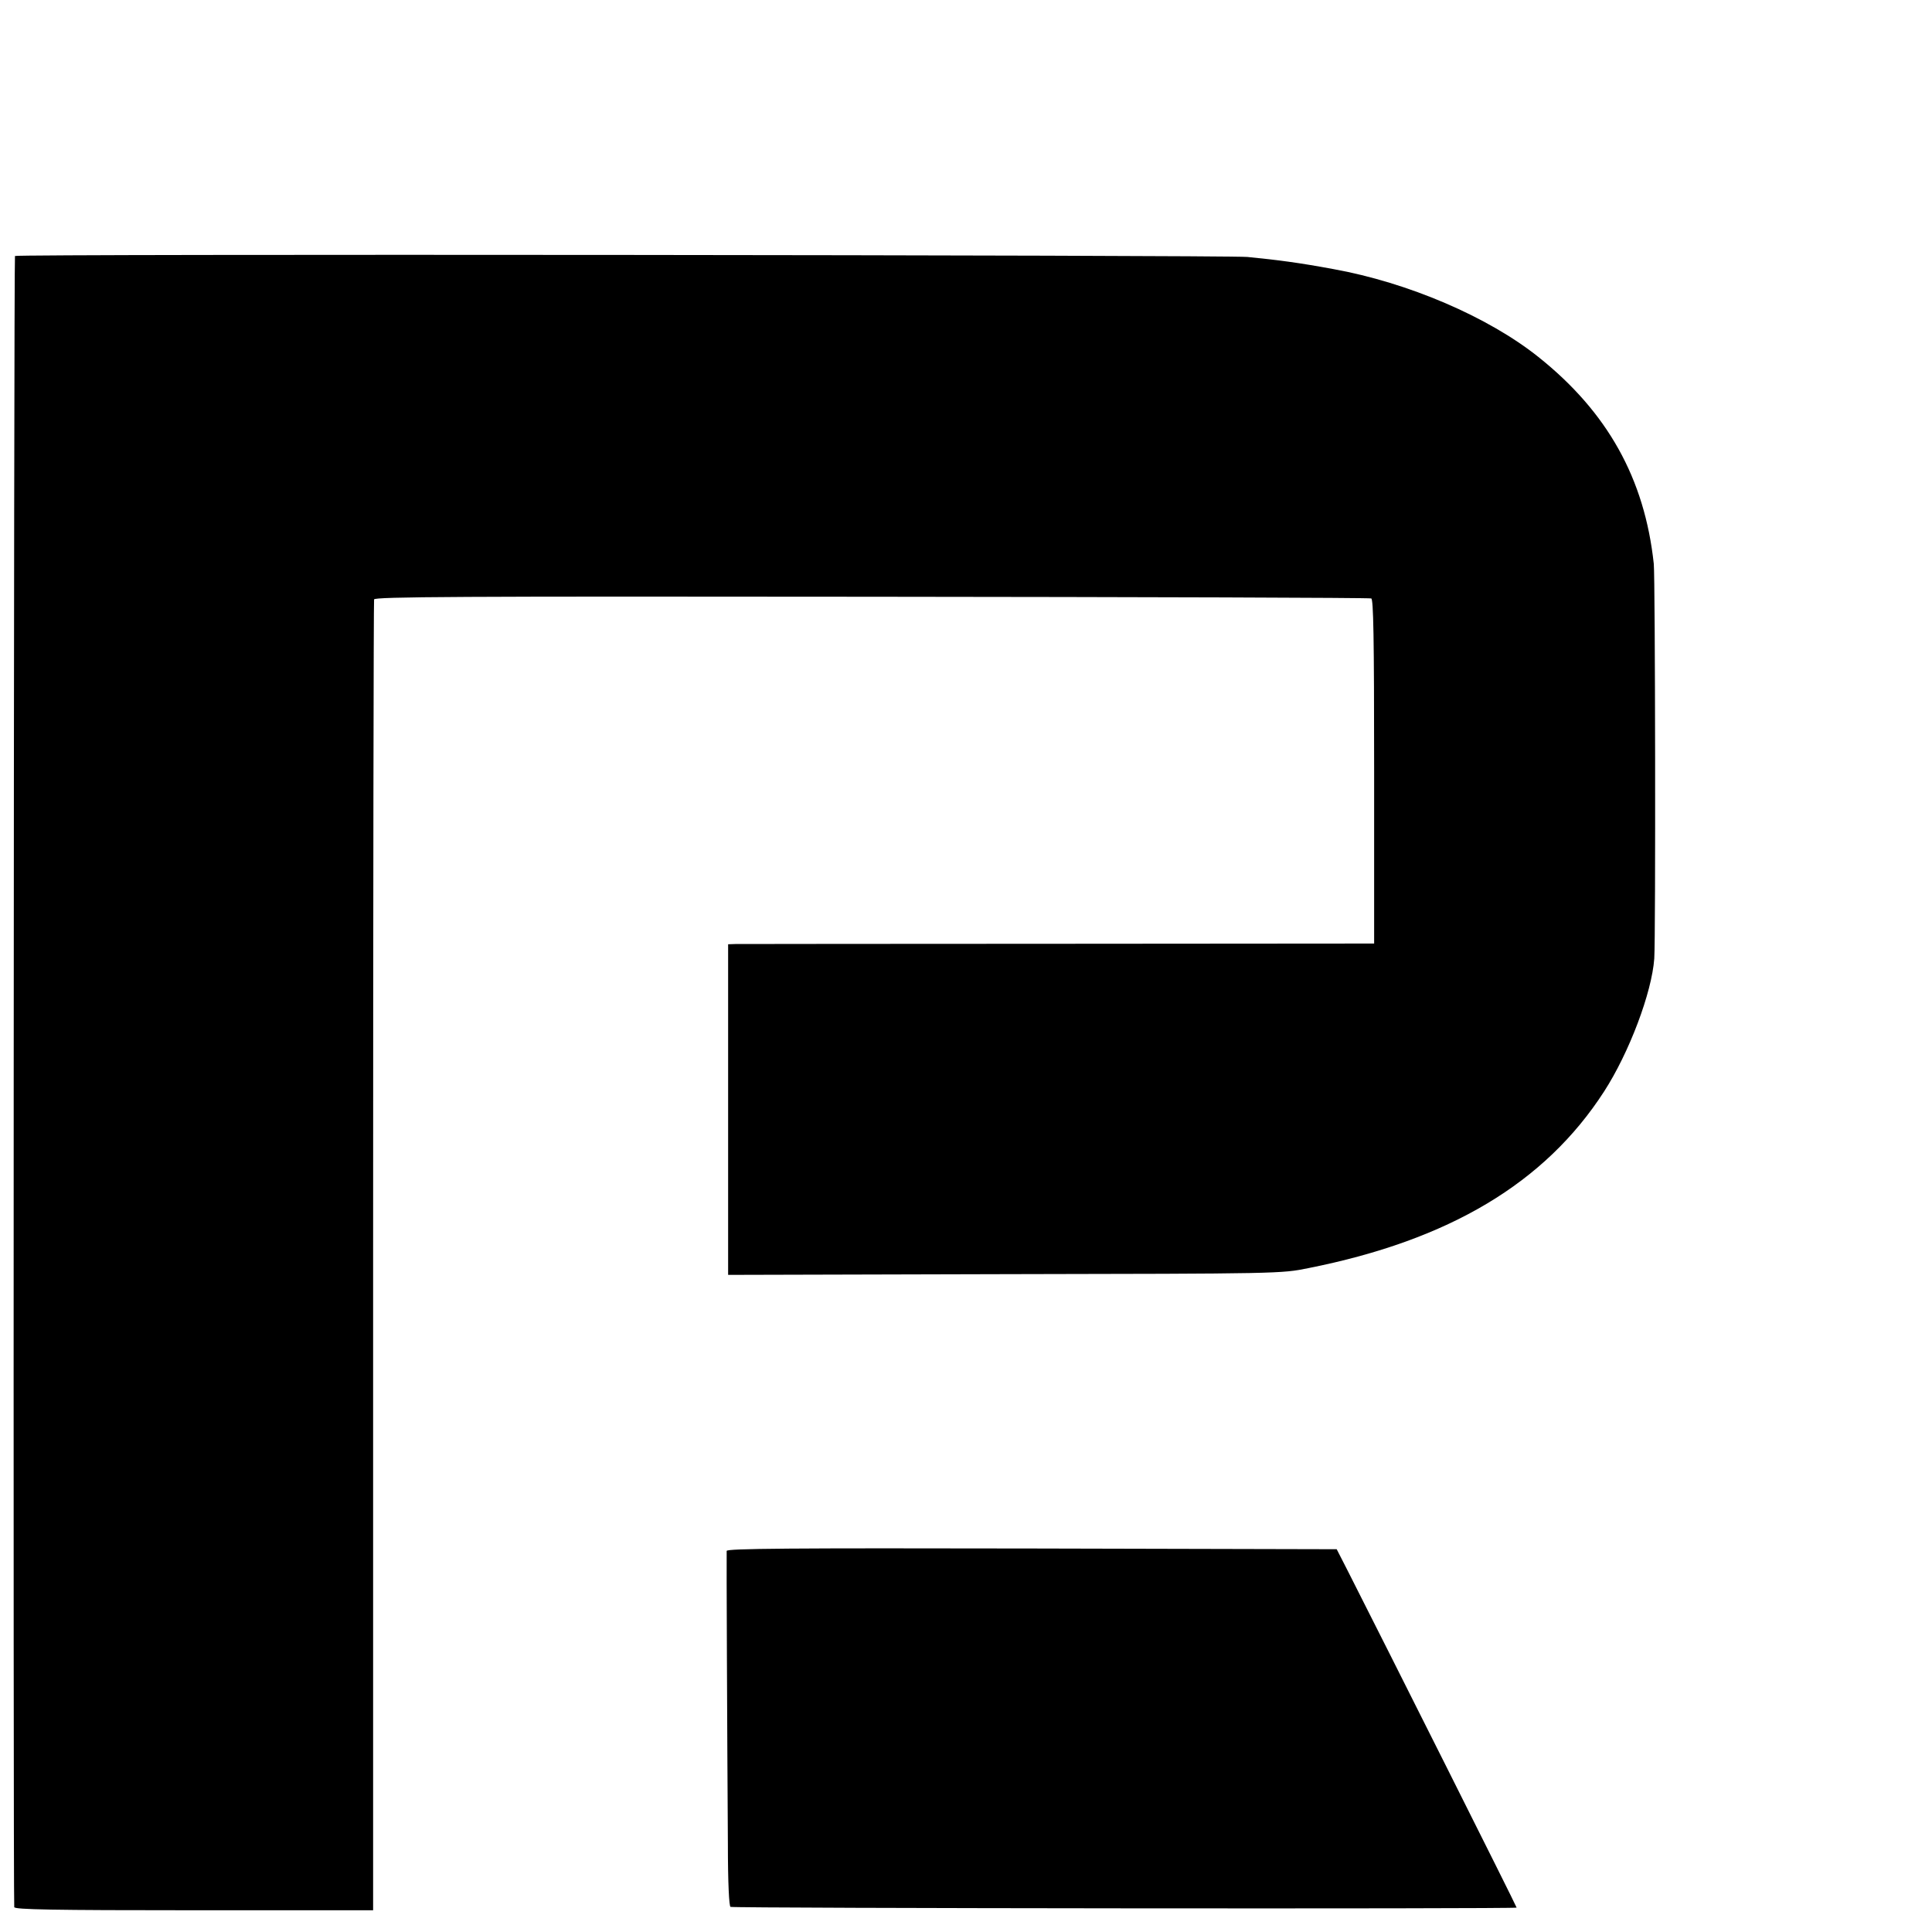 <?xml version="1.0" standalone="no"?>
<!DOCTYPE svg PUBLIC "-//W3C//DTD SVG 20010904//EN"
 "http://www.w3.org/TR/2001/REC-SVG-20010904/DTD/svg10.dtd">
<svg version="1.0" xmlns="http://www.w3.org/2000/svg"
 width="16pt" height="16pt" viewBox="0 0 16 16"
 preserveAspectRatio="xMidYMid meet">
<g transform="translate(0,16) scale(0.002,-0.002)"
fill="#000000" stroke="none">
<path d="M62 6940 c-5 -4 -8 -6775 -3 -6837 1 -10 157 -13 744 -13 l742 0 0
2708 c0 1489 2 2713 4 2720 3 11 351 13 2060 11 1131 -1 2062 -4 2069 -7 9 -3
12 -156 12 -716 l0 -713 -1307 -1 c-720 0 -1321 -1 -1338 -1 l-30 -1 0 -684 0
-685 1145 3 c1140 2 1145 2 1258 25 583 116 979 352 1224 731 104 161 198 410
208 551 6 94 4 1571 -2 1634 -38 354 -192 629 -478 857 -208 166 -539 308
-850 364 -140 26 -232 38 -355 50 -90 8 -5092 13 -5103 4z"/>
<path d="M3009 1578 c-1 -13 2 -761 5 -1212 0 -163 5 -261 11 -262 19 -6 3255
-9 3255 -3 0 5 -545 1091 -699 1394 l-46 90 -1262 3 c-1007 2 -1263 0 -1264
-10z"/>
</g>
</svg>
